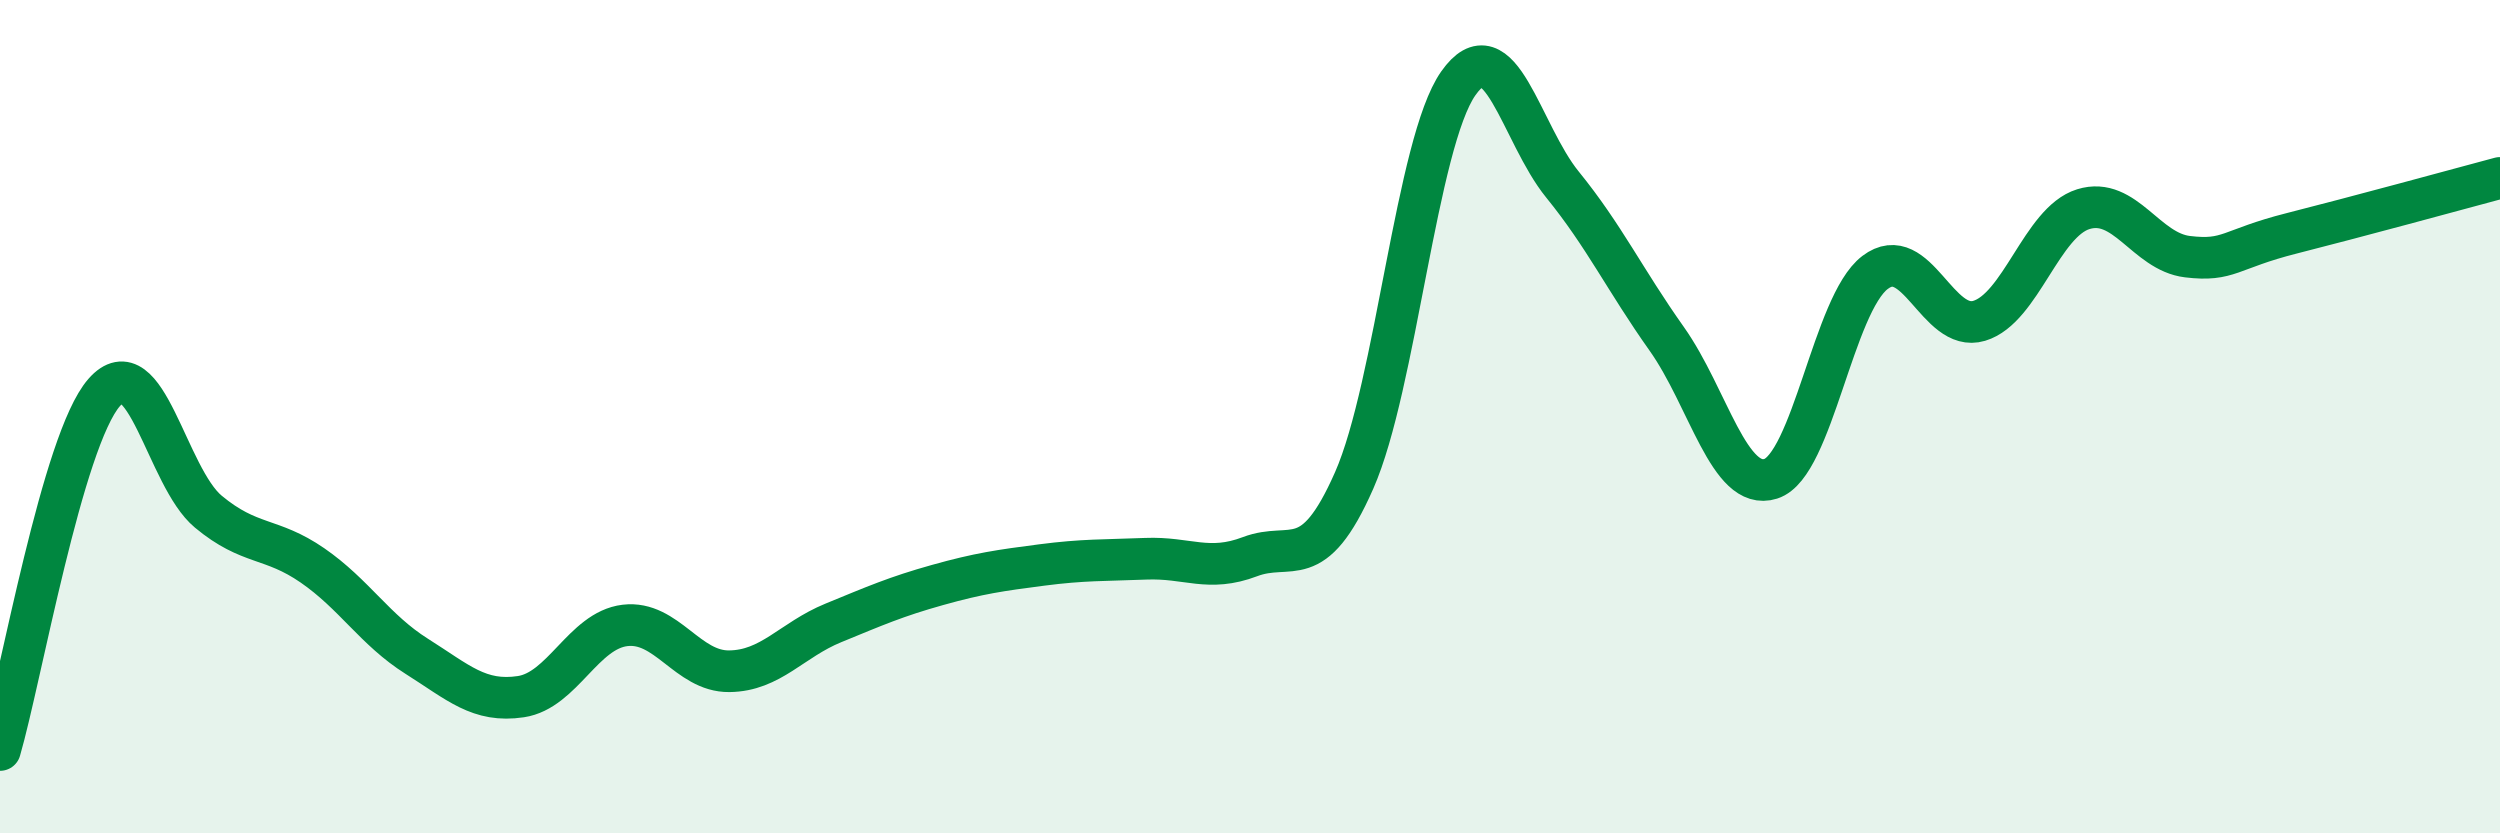 
    <svg width="60" height="20" viewBox="0 0 60 20" xmlns="http://www.w3.org/2000/svg">
      <path
        d="M 0,18 C 0.5,16.28 1.5,10.56 2.5,9.42 C 3.5,8.28 4,11.45 5,12.28 C 6,13.11 6.5,12.88 7.5,13.57 C 8.5,14.26 9,15.12 10,15.75 C 11,16.38 11.5,16.87 12.5,16.72 C 13.5,16.57 14,15.13 15,15.01 C 16,14.89 16.5,16.12 17.5,16.11 C 18.5,16.1 19,15.36 20,14.95 C 21,14.54 21.5,14.32 22.5,14.04 C 23.5,13.76 24,13.69 25,13.56 C 26,13.43 26.5,13.45 27.5,13.41 C 28.5,13.37 29,13.74 30,13.36 C 31,12.98 31.5,13.8 32.5,11.53 C 33.5,9.26 34,3.42 35,2 C 36,0.58 36.5,3.2 37.5,4.43 C 38.5,5.66 39,6.72 40,8.13 C 41,9.54 41.5,11.81 42.5,11.49 C 43.5,11.17 44,7.3 45,6.54 C 46,5.78 46.5,8 47.5,7.7 C 48.5,7.4 49,5.33 50,5.02 C 51,4.71 51.5,6.04 52.5,6.16 C 53.5,6.28 53.5,5.98 55,5.6 C 56.5,5.22 59,4.54 60,4.27L60 20L0 20Z"
        fill="#008740"
        opacity="0.1"
        stroke-linecap="round"
        stroke-linejoin="round"
      />
      <path
        d="M 0,18 C 0.5,16.28 1.5,10.56 2.5,9.42 C 3.5,8.28 4,11.45 5,12.28 C 6,13.11 6.5,12.88 7.5,13.57 C 8.5,14.26 9,15.12 10,15.75 C 11,16.38 11.5,16.87 12.5,16.72 C 13.5,16.57 14,15.13 15,15.01 C 16,14.89 16.5,16.12 17.5,16.11 C 18.5,16.1 19,15.36 20,14.95 C 21,14.54 21.5,14.32 22.5,14.04 C 23.5,13.76 24,13.69 25,13.56 C 26,13.43 26.5,13.45 27.5,13.41 C 28.5,13.37 29,13.74 30,13.36 C 31,12.98 31.5,13.8 32.5,11.53 C 33.5,9.26 34,3.42 35,2 C 36,0.58 36.5,3.2 37.5,4.43 C 38.5,5.66 39,6.72 40,8.13 C 41,9.54 41.5,11.81 42.5,11.49 C 43.5,11.17 44,7.3 45,6.54 C 46,5.78 46.5,8 47.5,7.7 C 48.5,7.4 49,5.33 50,5.02 C 51,4.71 51.5,6.04 52.5,6.16 C 53.5,6.28 53.5,5.98 55,5.6 C 56.5,5.22 59,4.54 60,4.27"
        stroke="#008740"
        stroke-width="1"
        fill="none"
        stroke-linecap="round"
        stroke-linejoin="round"
      />
    </svg>
  